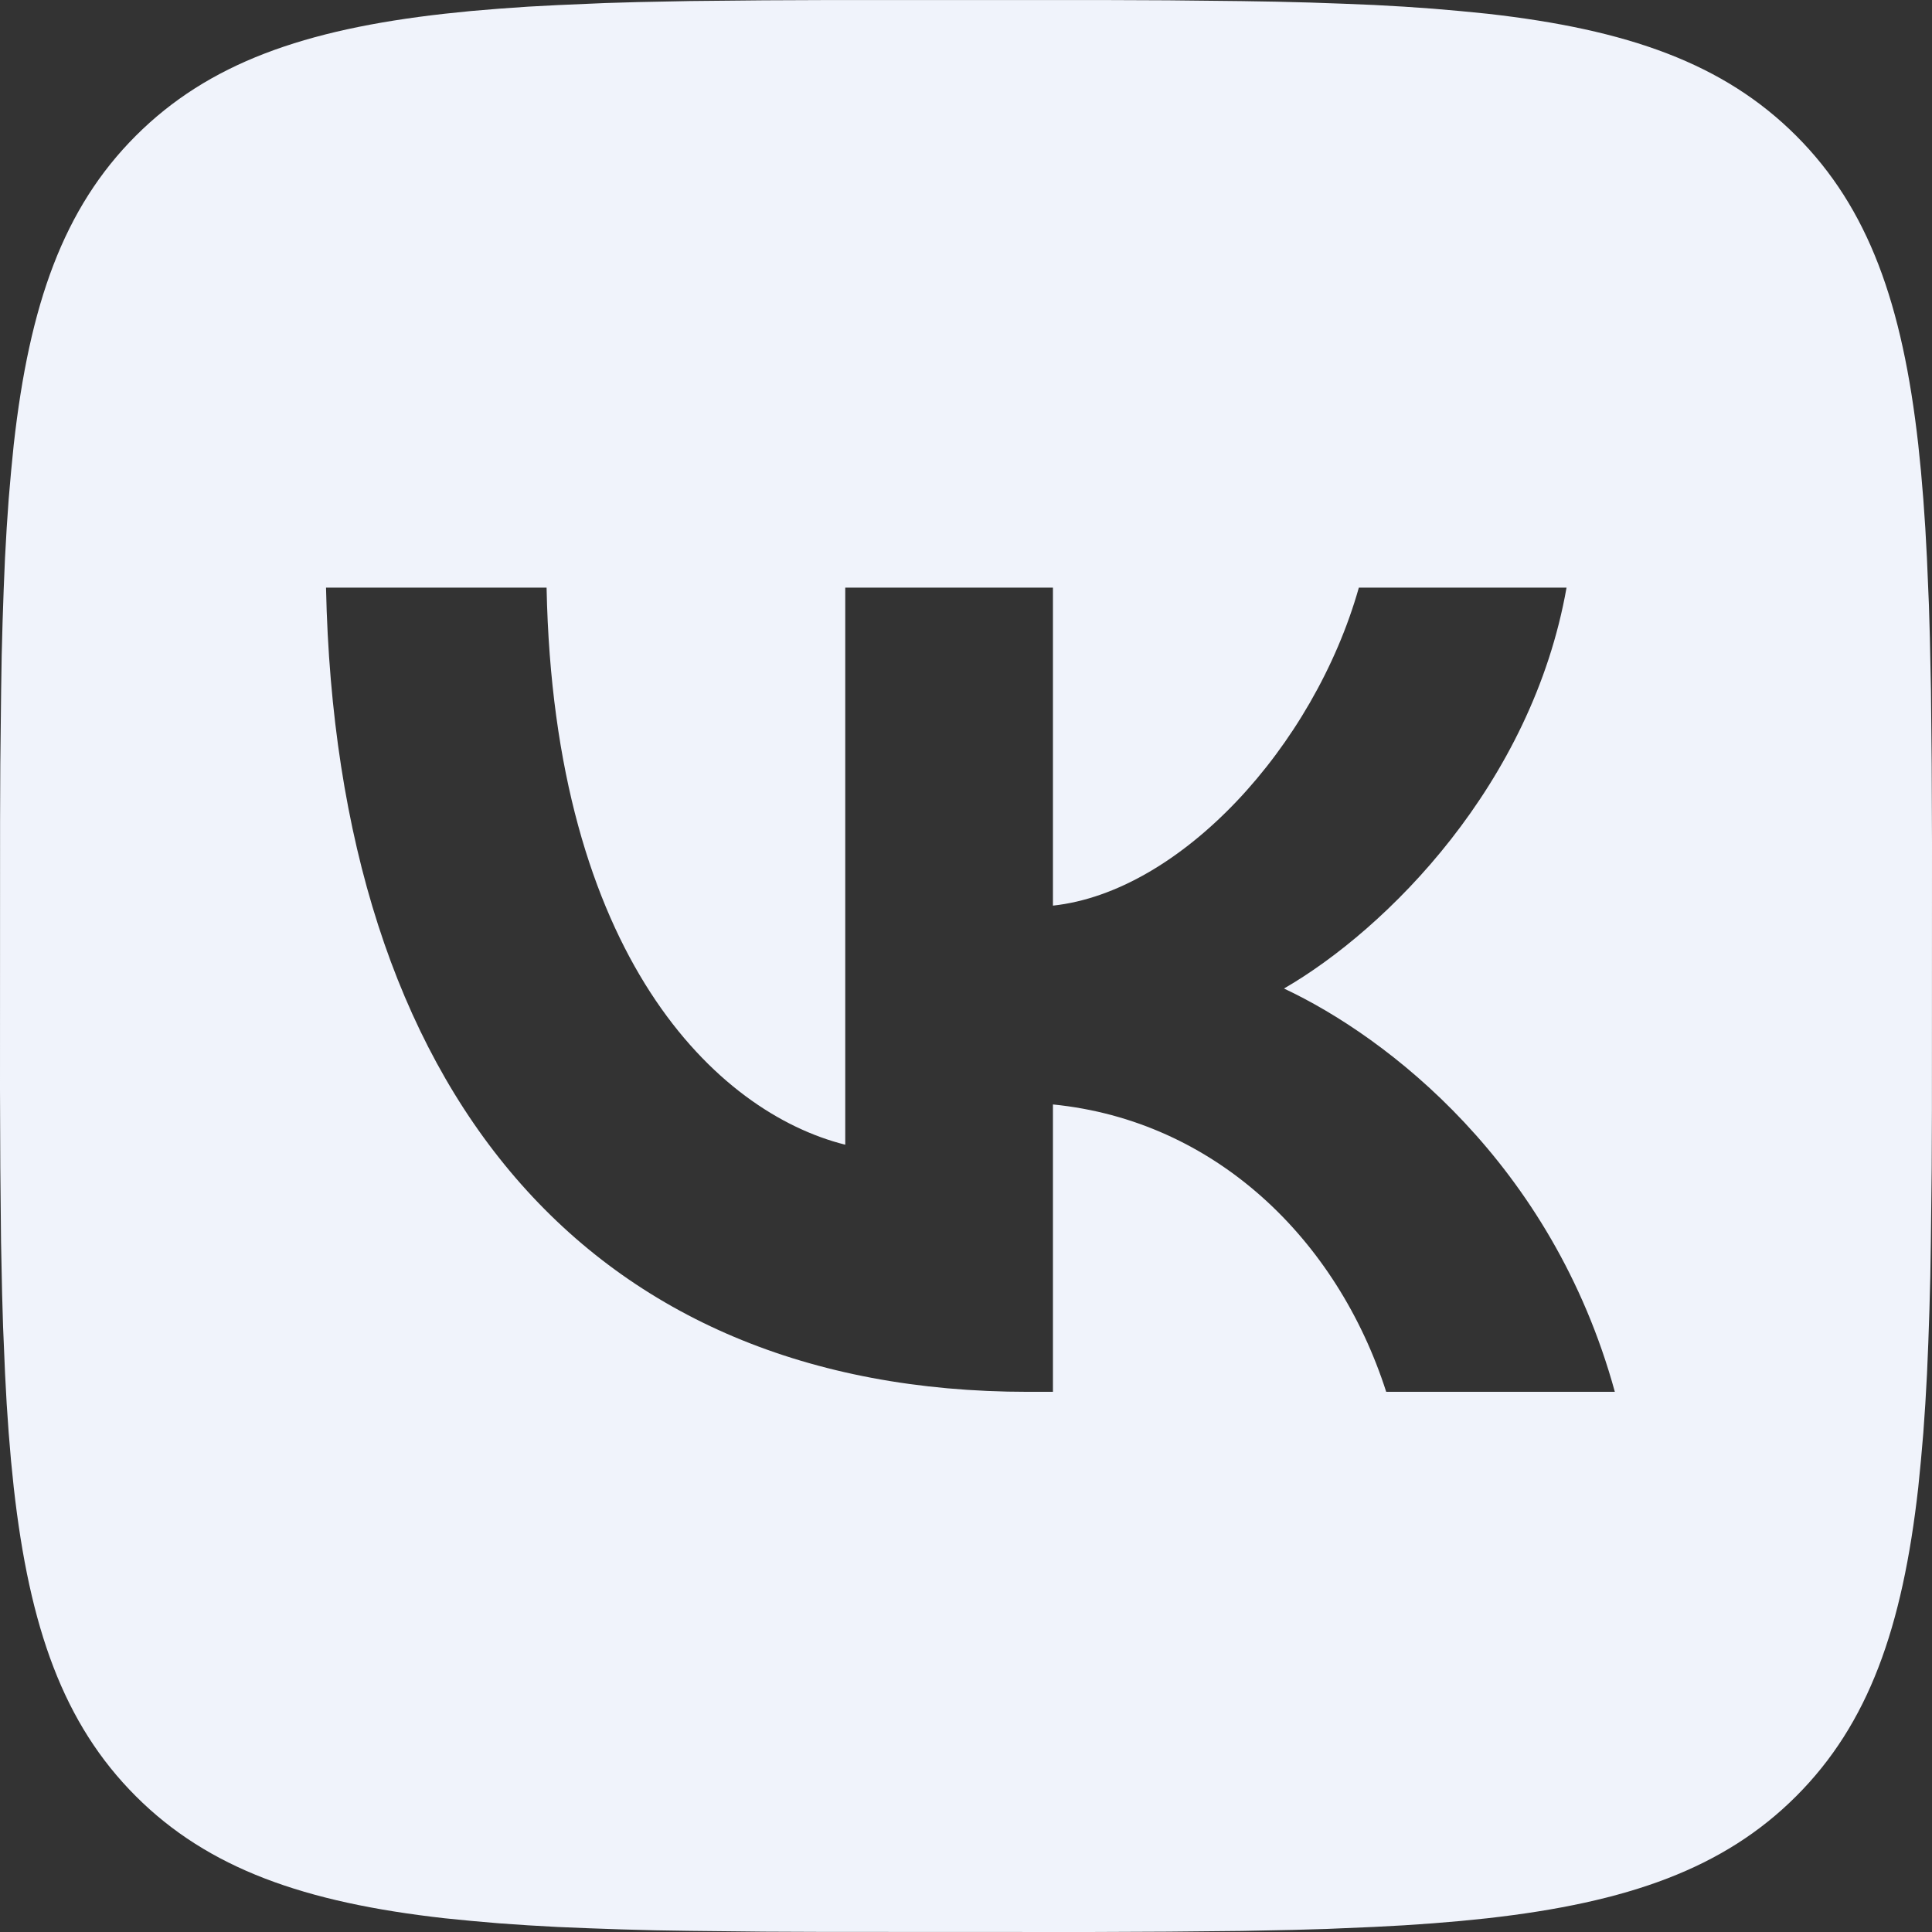 <?xml version="1.0" encoding="UTF-8"?> <svg xmlns="http://www.w3.org/2000/svg" width="56" height="56" viewBox="0 0 56 56" fill="none"><rect x="0" y="0" width="56" height="56" fill="#333333" stroke="none"/> <g clip-path="url(#clip0_684_544)"> <path d="M22.141 0.009L23.842 0.002H32.158L33.861 0.009L35.994 0.032L37.004 0.049L37.98 0.074L38.92 0.107L39.825 0.144L40.698 0.193L41.538 0.252L42.343 0.322L43.12 0.399C47.18 0.856 49.964 1.836 52.064 3.936C54.164 6.036 55.144 8.817 55.601 12.88L55.68 13.657L55.748 14.464L55.806 15.304L55.853 16.174L55.911 17.546L55.939 18.503L55.97 20.006L55.991 22.141L56 24.427L55.998 32.158L55.991 33.861L55.967 35.994L55.951 37.004L55.925 37.979L55.893 38.92L55.855 39.825L55.806 40.698L55.748 41.538L55.678 42.343L55.601 43.12C55.144 47.18 54.164 49.963 52.064 52.063C49.964 54.163 47.182 55.143 43.12 55.601L42.343 55.68L41.536 55.748L40.696 55.806L39.825 55.853L38.453 55.911L37.497 55.939L35.994 55.969L33.859 55.99L31.572 56L23.842 55.997L22.139 55.99L20.006 55.967L18.996 55.951L18.02 55.925L17.08 55.892L16.175 55.855L15.302 55.806L14.462 55.748L13.657 55.678L12.88 55.601C8.82 55.143 6.036 54.163 3.936 52.063C1.836 49.963 0.856 47.182 0.399 43.12L0.32 42.343L0.252 41.535L0.194 40.695L0.147 39.825L0.089 38.453L0.061 37.496L0.03 35.994L0.009 33.859L0 31.572L0.002 23.842L0.009 22.138L0.033 20.006L0.049 18.995L0.075 18.02L0.107 17.08L0.145 16.174L0.194 15.302L0.252 14.462L0.322 13.657L0.399 12.88C0.856 8.82 1.836 6.036 3.936 3.936C6.036 1.836 8.818 0.856 12.88 0.399L13.657 0.319L14.464 0.252L15.304 0.193L16.175 0.147L17.547 0.088L18.503 0.06L20.006 0.03L22.141 0.009ZM15.843 17.033H9.45C9.753 31.593 17.033 40.343 29.797 40.343H30.52V32.013C35.21 32.48 38.757 35.91 40.18 40.343H46.807C44.987 33.716 40.203 30.053 37.217 28.653C40.203 26.926 44.403 22.726 45.407 17.033H39.387C38.08 21.653 34.207 25.853 30.52 26.25V17.033H24.5V33.18C20.767 32.246 16.053 27.72 15.843 17.033Z" fill="#F0F3FB"></path> </g> <defs> <clipPath id="clip0_684_544"> <rect width="56" height="56" fill="white"></rect> </clipPath> </defs> </svg> 